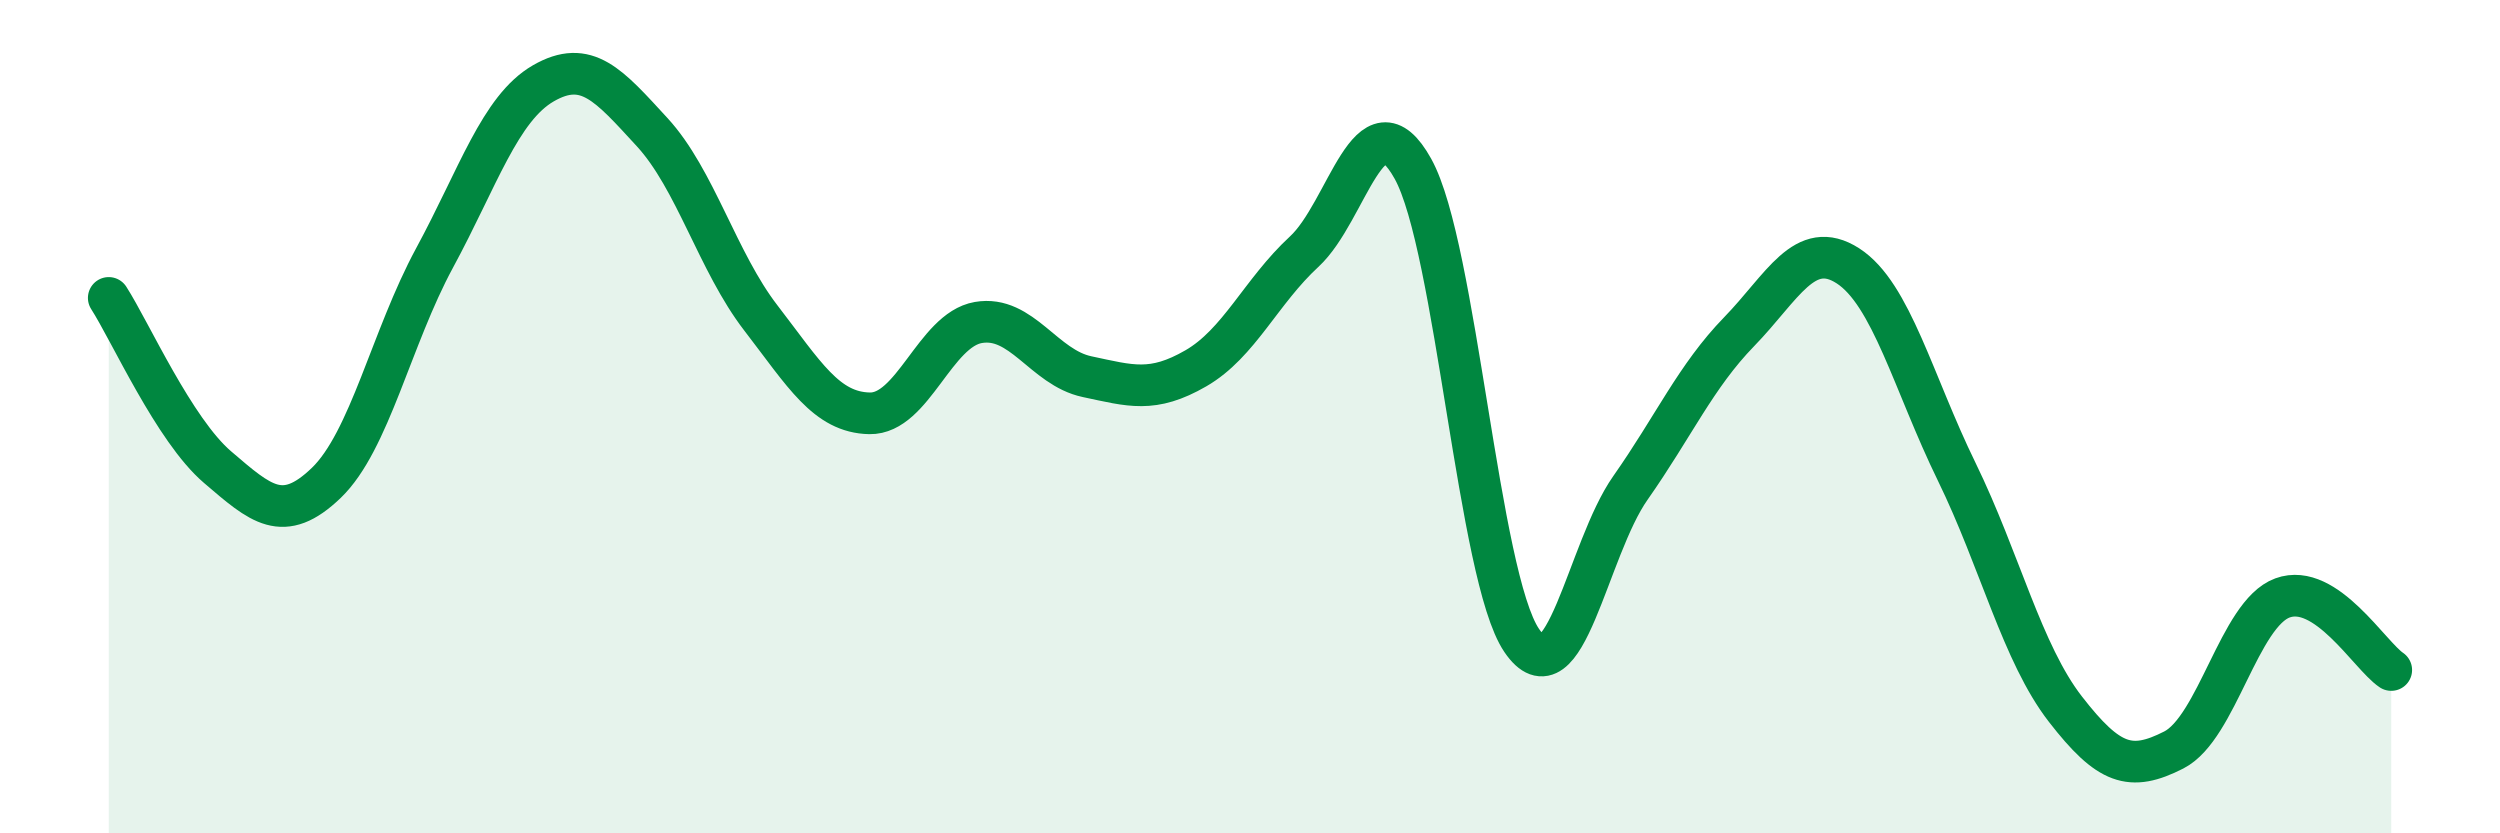 
    <svg width="60" height="20" viewBox="0 0 60 20" xmlns="http://www.w3.org/2000/svg">
      <path
        d="M 2.61,7.15 C 3.13,7.96 4.18,10.32 5.22,11.21 C 6.26,12.1 6.79,12.59 7.83,11.59 C 8.87,10.59 9.39,8.11 10.43,6.19 C 11.47,4.27 12,2.6 13.04,2 C 14.08,1.4 14.61,2.04 15.65,3.17 C 16.69,4.3 17.22,6.28 18.26,7.63 C 19.3,8.98 19.83,9.9 20.87,9.92 C 21.91,9.94 22.44,7.92 23.48,7.74 C 24.52,7.56 25.05,8.82 26.09,9.04 C 27.13,9.26 27.66,9.44 28.7,8.84 C 29.74,8.24 30.26,7 31.3,6.04 C 32.34,5.08 32.87,2.18 33.91,4.05 C 34.95,5.92 35.48,13.84 36.52,15.37 C 37.56,16.9 38.09,13.19 39.13,11.71 C 40.17,10.23 40.7,9.03 41.74,7.96 C 42.78,6.89 43.31,5.71 44.35,6.38 C 45.39,7.05 45.92,9.19 46.96,11.32 C 48,13.45 48.53,15.68 49.57,17.02 C 50.61,18.36 51.13,18.53 52.17,18 C 53.21,17.47 53.74,14.73 54.78,14.35 C 55.82,13.97 56.87,15.73 57.39,16.08L57.39 20L2.61 20Z"
        fill="#008740"
        opacity="0.1"
        stroke-linecap="round"
        stroke-linejoin="round"
      />
      <path
        d="M 2.61,7.15 C 3.13,7.96 4.18,10.32 5.22,11.21 C 6.26,12.1 6.79,12.59 7.83,11.59 C 8.87,10.59 9.39,8.11 10.43,6.19 C 11.47,4.27 12,2.6 13.04,2 C 14.08,1.4 14.61,2.04 15.65,3.17 C 16.69,4.3 17.22,6.28 18.26,7.63 C 19.3,8.98 19.83,9.9 20.87,9.92 C 21.91,9.94 22.44,7.92 23.48,7.74 C 24.52,7.56 25.05,8.82 26.09,9.04 C 27.13,9.26 27.66,9.44 28.7,8.84 C 29.74,8.24 30.26,7 31.3,6.04 C 32.34,5.08 32.87,2.18 33.91,4.05 C 34.95,5.92 35.48,13.84 36.52,15.37 C 37.56,16.9 38.09,13.19 39.13,11.71 C 40.17,10.23 40.7,9.03 41.74,7.96 C 42.78,6.89 43.31,5.71 44.35,6.38 C 45.39,7.05 45.92,9.19 46.96,11.32 C 48,13.45 48.53,15.68 49.57,17.02 C 50.61,18.36 51.13,18.53 52.17,18 C 53.21,17.47 53.74,14.73 54.78,14.35 C 55.82,13.97 56.87,15.73 57.39,16.08"
        stroke="#008740"
        stroke-width="1"
        fill="none"
        stroke-linecap="round"
        stroke-linejoin="round"
      />
    </svg>
  
